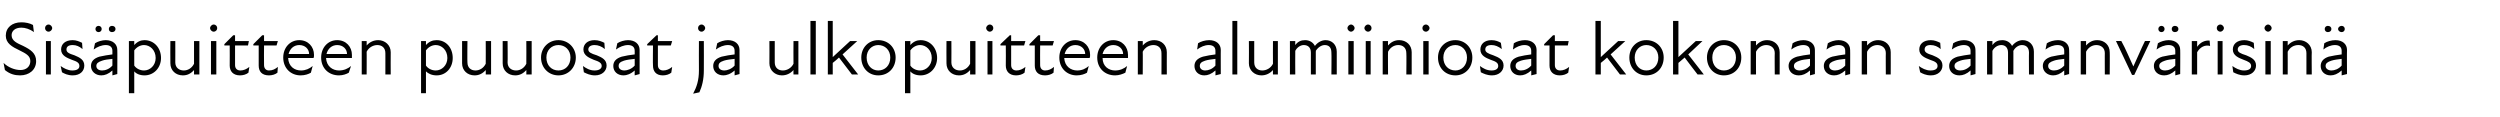 <?xml version="1.0" standalone="no"?>
<!DOCTYPE svg PUBLIC "-//W3C//DTD SVG 1.1//EN" "http://www.w3.org/Graphics/SVG/1.1/DTD/svg11.dtd">
<svg xmlns="http://www.w3.org/2000/svg" version="1.1" width="560.5px" height="26.3px" viewBox="0 -4 560.5 26.3" style="top:-4px">
  <desc>Sis puitteen puuosat ja ulkopuitteen alumiiniosat kokonaan samanv risin</desc>
  <defs/>
  <g id="Polygon208283">
    <path d="M 1.1 11.7 C 1.1 11.7 0.8 10.1 0.8 10.1 C 1.8 11.1 3.3 11.7 4.6 11.7 C 5.9 11.7 6.8 10.9 6.8 9.7 C 6.8 8.5 5.8 8 4.4 7.3 C 2.7 6.5 1.3 5.7 1.3 4 C 1.3 2.2 2.7 1 4.8 1 C 5.7 1 6.7 1.2 7.4 1.6 C 7.4 1.6 7.6 3.2 7.6 3.2 C 6.7 2.5 5.6 2.2 4.8 2.2 C 3.3 2.2 2.6 3 2.6 3.9 C 2.6 5.2 3.9 5.7 5.2 6.3 C 6.8 7.1 8.1 7.9 8.1 9.7 C 8.1 11.7 6.5 12.9 4.5 12.9 C 3.3 12.9 2.2 12.6 1.1 11.7 Z M 10.3 5.2 L 11.4 5.2 L 11.4 12.7 L 10.3 12.7 L 10.3 5.2 Z M 10.9 1.5 C 11.3 1.5 11.7 1.9 11.7 2.3 C 11.7 2.7 11.3 3.1 10.9 3.1 C 10.4 3.1 10.1 2.7 10.1 2.3 C 10.1 1.9 10.4 1.5 10.9 1.5 Z M 13.9 12.2 C 13.9 12.2 13.6 10.8 13.6 10.8 C 14.3 11.3 15.2 11.8 16.2 11.8 C 17.3 11.8 17.8 11.4 17.8 10.8 C 17.8 10.1 17.3 9.8 16.1 9.4 C 15.1 9 13.7 8.5 13.7 7.1 C 13.7 5.9 14.6 5 16.3 5 C 17.1 5 17.8 5.3 18.4 5.6 C 18.4 5.6 18.5 7 18.5 7 C 17.8 6.4 17.1 6.1 16.3 6.1 C 15.3 6.1 14.9 6.5 14.9 7.1 C 14.9 7.7 15.4 8 16.7 8.4 C 17.9 8.9 18.9 9.4 18.9 10.7 C 18.9 11.9 18 12.9 16.3 12.9 C 15.2 12.9 14.4 12.5 13.9 12.2 Z M 25.2 11.8 C 24.3 12.6 23.5 12.9 22.7 12.9 C 21.4 12.9 20.4 12 20.4 10.8 C 20.4 9.8 21 9.1 22.3 8.7 C 23.2 8.5 24.3 8.3 25.2 8.2 C 25.2 8.2 25.2 7.4 25.2 7.4 C 25.2 6.5 24.6 6.1 23.7 6.1 C 22.8 6.1 21.8 6.5 21 7.1 C 21 7.1 21.3 5.7 21.3 5.7 C 21.9 5.3 22.9 5 23.7 5 C 25.3 5 26.3 5.9 26.3 7.2 C 26.33 7.16 26.3 12.6 26.3 12.6 L 25.2 12.9 C 25.2 12.9 25.19 11.81 25.2 11.8 Z M 22.1 1.8 C 22.5 1.8 22.8 2.1 22.8 2.5 C 22.8 2.9 22.5 3.2 22.1 3.2 C 21.7 3.2 21.4 2.9 21.4 2.5 C 21.4 2.1 21.7 1.8 22.1 1.8 Z M 22.9 11.8 C 23.6 11.8 24.5 11.5 25.2 10.7 C 25.2 10.7 25.2 9.2 25.2 9.2 C 24.3 9.3 23.4 9.4 22.9 9.6 C 22 9.9 21.6 10.2 21.6 10.8 C 21.6 11.4 22.1 11.8 22.9 11.8 Z M 25.1 1.8 C 25.6 1.8 25.9 2.1 25.9 2.5 C 25.9 2.9 25.6 3.2 25.1 3.2 C 24.7 3.2 24.4 2.9 24.4 2.5 C 24.4 2.1 24.7 1.8 25.1 1.8 Z M 32.4 12.9 C 31.3 12.9 30.5 12.5 30.1 12 C 30.09 12.02 30.1 16.9 30.1 16.9 L 28.9 16.9 L 28.9 5.2 L 30.1 5.2 C 30.1 5.2 30.09 6.07 30.1 6.1 C 30.8 5.3 31.6 5 32.4 5 C 34.5 5 36.1 6.7 36.1 9 C 36.1 11.2 34.5 12.9 32.4 12.9 Z M 32.3 11.8 C 33.6 11.8 34.9 10.7 34.9 9 C 34.9 7.2 33.6 6.1 32.3 6.1 C 31.4 6.1 30.6 6.6 30.1 7.3 C 30.1 7.3 30.1 10.7 30.1 10.7 C 30.5 11.3 31.3 11.8 32.3 11.8 Z M 41.2 11.8 C 42.1 11.8 43 11.3 43.5 10.3 C 43.5 10.32 43.5 5.2 43.5 5.2 L 44.7 5.2 L 44.7 12.7 L 43.5 12.7 C 43.5 12.7 43.5 11.7 43.5 11.7 C 42.8 12.5 42 12.9 41 12.9 C 39.4 12.9 38.2 11.8 38.2 10.2 C 38.16 10.2 38.2 5.2 38.2 5.2 L 39.3 5.2 C 39.3 5.2 39.32 10.03 39.3 10 C 39.3 11.2 40.2 11.8 41.2 11.8 Z M 47.3 5.2 L 48.5 5.2 L 48.5 12.7 L 47.3 12.7 L 47.3 5.2 Z M 47.9 1.5 C 48.4 1.5 48.7 1.9 48.7 2.3 C 48.7 2.7 48.4 3.1 47.9 3.1 C 47.5 3.1 47.1 2.7 47.1 2.3 C 47.1 1.9 47.5 1.5 47.9 1.5 Z M 51.5 10.7 C 51.53 10.71 51.5 6.2 51.5 6.2 L 50.3 6.2 L 50.3 5.9 L 52.3 3.9 L 52.7 3.9 L 52.7 5.2 L 55.8 5.2 L 55.6 6.2 L 52.7 6.2 C 52.7 6.2 52.7 10.59 52.7 10.6 C 52.7 11.3 53.1 11.8 53.9 11.8 C 54.6 11.8 55.3 11.5 55.9 11 C 55.9 11 55.7 12.3 55.7 12.3 C 55.2 12.7 54.5 12.9 53.8 12.9 C 52.3 12.9 51.5 12 51.5 10.7 Z M 58 10.7 C 57.99 10.71 58 6.2 58 6.2 L 56.8 6.2 L 56.8 5.9 L 58.8 3.9 L 59.2 3.9 L 59.2 5.2 L 62.3 5.2 L 62 6.2 L 59.2 6.2 C 59.2 6.2 59.16 10.59 59.2 10.6 C 59.2 11.3 59.6 11.8 60.3 11.8 C 61.1 11.8 61.7 11.5 62.3 11 C 62.3 11 62.2 12.3 62.2 12.3 C 61.7 12.7 61 12.9 60.3 12.9 C 58.7 12.9 58 12 58 10.7 Z M 63.5 8.9 C 63.5 6.7 65 5 67.1 5 C 69.1 5 70.4 6.5 70.4 8.3 C 70.4 8.6 70.4 8.8 70.3 9 C 70.3 9 64.6 9 64.6 9 C 64.7 10.9 66 11.8 67.5 11.8 C 68.5 11.8 69.4 11.4 70.1 10.8 C 70.1 10.8 69.7 12.3 69.7 12.3 C 69.2 12.6 68.4 12.9 67.4 12.9 C 65.2 12.9 63.5 11.3 63.5 8.9 Z M 69.3 8.1 C 69.3 7 68.4 6.1 67.1 6.1 C 65.9 6.1 65 6.9 64.7 8.1 C 64.7 8.1 69.3 8.1 69.3 8.1 Z M 72 8.9 C 72 6.7 73.5 5 75.6 5 C 77.6 5 78.9 6.5 78.9 8.3 C 78.9 8.6 78.9 8.8 78.9 9 C 78.9 9 73.1 9 73.1 9 C 73.2 10.9 74.6 11.8 76 11.8 C 77.1 11.8 78 11.4 78.7 10.8 C 78.7 10.8 78.2 12.3 78.2 12.3 C 77.7 12.6 76.9 12.9 76 12.9 C 73.7 12.9 72 11.3 72 8.9 Z M 77.8 8.1 C 77.8 7 76.9 6.1 75.6 6.1 C 74.4 6.1 73.5 6.9 73.2 8.1 C 73.2 8.1 77.8 8.1 77.8 8.1 Z M 84.6 6.1 C 83.7 6.1 82.7 6.6 82.2 7.6 C 82.23 7.56 82.2 12.7 82.2 12.7 L 81.1 12.7 L 81.1 5.2 L 82.2 5.2 C 82.2 5.2 82.23 6.19 82.2 6.2 C 82.9 5.4 83.8 5 84.8 5 C 86.3 5 87.6 6.1 87.6 7.7 C 87.57 7.68 87.6 12.7 87.6 12.7 L 86.4 12.7 C 86.4 12.7 86.41 7.85 86.4 7.9 C 86.4 6.7 85.6 6.1 84.6 6.1 Z M 97.9 12.9 C 96.8 12.9 96 12.5 95.5 12 C 95.52 12.02 95.5 16.9 95.5 16.9 L 94.4 16.9 L 94.4 5.2 L 95.5 5.2 C 95.5 5.2 95.52 6.07 95.5 6.1 C 96.2 5.3 97 5 97.9 5 C 100 5 101.5 6.7 101.5 9 C 101.5 11.2 100 12.9 97.9 12.9 Z M 97.7 11.8 C 99 11.8 100.3 10.7 100.3 9 C 100.3 7.2 99 6.1 97.7 6.1 C 96.8 6.1 96 6.6 95.5 7.3 C 95.5 7.3 95.5 10.7 95.5 10.7 C 95.9 11.3 96.7 11.8 97.7 11.8 Z M 106.6 11.8 C 107.5 11.8 108.4 11.3 108.9 10.3 C 108.93 10.32 108.9 5.2 108.9 5.2 L 110.1 5.2 L 110.1 12.7 L 108.9 12.7 C 108.9 12.7 108.93 11.7 108.9 11.7 C 108.2 12.5 107.4 12.9 106.4 12.9 C 104.8 12.9 103.6 11.8 103.6 10.2 C 103.6 10.2 103.6 5.2 103.6 5.2 L 104.8 5.2 C 104.8 5.2 104.75 10.03 104.8 10 C 104.8 11.2 105.6 11.8 106.6 11.8 Z M 115.7 11.8 C 116.6 11.8 117.5 11.3 118 10.3 C 118.03 10.32 118 5.2 118 5.2 L 119.2 5.2 L 119.2 12.7 L 118 12.7 C 118 12.7 118.03 11.7 118 11.7 C 117.3 12.5 116.5 12.9 115.5 12.9 C 113.9 12.9 112.7 11.8 112.7 10.2 C 112.69 10.2 112.7 5.2 112.7 5.2 L 113.8 5.2 C 113.8 5.2 113.85 10.03 113.8 10 C 113.8 11.2 114.7 11.8 115.7 11.8 Z M 121.3 8.9 C 121.3 6.7 123 5 125.2 5 C 127.4 5 129.1 6.7 129.1 8.9 C 129.1 11.2 127.4 12.9 125.2 12.9 C 123 12.9 121.3 11.2 121.3 8.9 Z M 125.2 11.8 C 126.7 11.8 127.9 10.7 127.9 8.9 C 127.9 7.2 126.7 6.1 125.2 6.1 C 123.7 6.1 122.5 7.2 122.5 8.9 C 122.5 10.7 123.7 11.8 125.2 11.8 Z M 130.9 12.2 C 130.9 12.2 130.7 10.8 130.7 10.8 C 131.4 11.3 132.2 11.8 133.3 11.8 C 134.3 11.8 134.9 11.4 134.9 10.8 C 134.9 10.1 134.3 9.8 133.1 9.4 C 132.2 9 130.8 8.5 130.8 7.1 C 130.8 5.9 131.7 5 133.3 5 C 134.2 5 134.9 5.3 135.5 5.6 C 135.5 5.6 135.6 7 135.6 7 C 134.9 6.4 134.1 6.1 133.3 6.1 C 132.4 6.1 131.9 6.5 131.9 7.1 C 131.9 7.7 132.5 8 133.8 8.4 C 135 8.9 136 9.4 136 10.7 C 136 11.9 135 12.9 133.4 12.9 C 132.3 12.9 131.5 12.5 130.9 12.2 Z M 142.3 11.8 C 141.4 12.6 140.5 12.9 139.8 12.9 C 138.4 12.9 137.5 12 137.5 10.8 C 137.5 9.8 138.1 9.1 139.4 8.7 C 140.2 8.5 141.3 8.3 142.3 8.2 C 142.3 8.2 142.3 7.4 142.3 7.4 C 142.3 6.5 141.7 6.1 140.8 6.1 C 139.9 6.1 138.9 6.5 138.1 7.1 C 138.1 7.1 138.4 5.7 138.4 5.7 C 139 5.3 140 5 140.8 5 C 142.4 5 143.4 5.9 143.4 7.2 C 143.41 7.16 143.4 12.6 143.4 12.6 L 142.3 12.9 C 142.3 12.9 142.27 11.81 142.3 11.8 Z M 140 11.8 C 140.6 11.8 141.6 11.5 142.3 10.7 C 142.3 10.7 142.3 9.2 142.3 9.2 C 141.4 9.3 140.5 9.4 139.9 9.6 C 139 9.9 138.7 10.2 138.7 10.8 C 138.7 11.4 139.2 11.8 140 11.8 Z M 146.4 10.7 C 146.35 10.71 146.4 6.2 146.4 6.2 L 145.1 6.2 L 145.1 5.9 L 147.2 3.9 L 147.5 3.9 L 147.5 5.2 L 150.7 5.2 L 150.4 6.2 L 147.5 6.2 C 147.5 6.2 147.52 10.59 147.5 10.6 C 147.5 11.3 147.9 11.8 148.7 11.8 C 149.4 11.8 150.1 11.5 150.7 11 C 150.7 11 150.5 12.3 150.5 12.3 C 150 12.7 149.3 12.9 148.6 12.9 C 147.1 12.9 146.4 12 146.4 10.7 Z M 156.5 2.3 C 156.5 1.9 156.8 1.5 157.3 1.5 C 157.7 1.5 158.1 1.9 158.1 2.3 C 158.1 2.7 157.7 3.1 157.3 3.1 C 156.8 3.1 156.5 2.7 156.5 2.3 Z M 156.7 11.8 C 156.67 11.83 156.7 5.2 156.7 5.2 L 157.8 5.2 C 157.8 5.2 157.83 11.83 157.8 11.8 C 157.8 13.8 157.4 15.4 156.8 16.7 C 156.8 16.7 155.4 17 155.4 17 C 156.2 15.5 156.7 14 156.7 11.8 Z M 164.7 11.8 C 163.8 12.6 162.9 12.9 162.2 12.9 C 160.8 12.9 159.9 12 159.9 10.8 C 159.9 9.8 160.5 9.1 161.8 8.7 C 162.7 8.5 163.7 8.3 164.7 8.2 C 164.7 8.2 164.7 7.4 164.7 7.4 C 164.7 6.5 164.1 6.1 163.2 6.1 C 162.3 6.1 161.3 6.5 160.5 7.1 C 160.5 7.1 160.8 5.7 160.8 5.7 C 161.4 5.3 162.4 5 163.2 5 C 164.8 5 165.8 5.9 165.8 7.2 C 165.82 7.16 165.8 12.6 165.8 12.6 L 164.7 12.9 C 164.7 12.9 164.68 11.81 164.7 11.8 Z M 162.4 11.8 C 163 11.8 164 11.5 164.7 10.7 C 164.7 10.7 164.7 9.2 164.7 9.2 C 163.8 9.3 162.9 9.4 162.3 9.6 C 161.4 9.9 161.1 10.2 161.1 10.8 C 161.1 11.4 161.6 11.8 162.4 11.8 Z M 175.5 11.8 C 176.4 11.8 177.4 11.3 177.9 10.3 C 177.87 10.32 177.9 5.2 177.9 5.2 L 179 5.2 L 179 12.7 L 177.9 12.7 C 177.9 12.7 177.87 11.7 177.9 11.7 C 177.2 12.5 176.3 12.9 175.3 12.9 C 173.8 12.9 172.5 11.8 172.5 10.2 C 172.53 10.2 172.5 5.2 172.5 5.2 L 173.7 5.2 C 173.7 5.2 173.69 10.03 173.7 10 C 173.7 11.2 174.5 11.8 175.5 11.8 Z M 181.7 0.7 L 182.9 0.7 L 182.9 12.7 L 181.7 12.7 L 181.7 0.7 Z M 185.6 0.7 L 186.7 0.7 L 186.7 8.8 L 190.6 5.2 L 192.2 5.2 L 188.9 8.2 L 192.4 12.7 L 191 12.7 C 191 12.7 188.12 8.94 188.1 8.9 C 187.7 9.3 187.2 9.7 186.7 10.1 C 186.71 10.15 186.7 12.7 186.7 12.7 L 185.6 12.7 L 185.6 0.7 Z M 193.1 8.9 C 193.1 6.7 194.7 5 196.9 5 C 199.2 5 200.8 6.7 200.8 8.9 C 200.8 11.2 199.2 12.9 196.9 12.9 C 194.7 12.9 193.1 11.2 193.1 8.9 Z M 196.9 11.8 C 198.4 11.8 199.6 10.7 199.6 8.9 C 199.6 7.2 198.4 6.1 196.9 6.1 C 195.5 6.1 194.3 7.2 194.3 8.9 C 194.3 10.7 195.5 11.8 196.9 11.8 Z M 206.4 12.9 C 205.3 12.9 204.5 12.5 204.1 12 C 204.1 12.02 204.1 16.9 204.1 16.9 L 202.9 16.9 L 202.9 5.2 L 204.1 5.2 C 204.1 5.2 204.1 6.07 204.1 6.1 C 204.8 5.3 205.6 5 206.4 5 C 208.5 5 210.1 6.7 210.1 9 C 210.1 11.2 208.5 12.9 206.4 12.9 Z M 206.3 11.8 C 207.6 11.8 208.9 10.7 208.9 9 C 208.9 7.2 207.6 6.1 206.3 6.1 C 205.4 6.1 204.6 6.6 204.1 7.3 C 204.1 7.3 204.1 10.7 204.1 10.7 C 204.5 11.3 205.3 11.8 206.3 11.8 Z M 215.2 11.8 C 216.1 11.8 217 11.3 217.5 10.3 C 217.51 10.32 217.5 5.2 217.5 5.2 L 218.7 5.2 L 218.7 12.7 L 217.5 12.7 C 217.5 12.7 217.51 11.7 217.5 11.7 C 216.8 12.5 216 12.9 215 12.9 C 213.4 12.9 212.2 11.8 212.2 10.2 C 212.17 10.2 212.2 5.2 212.2 5.2 L 213.3 5.2 C 213.3 5.2 213.33 10.03 213.3 10 C 213.3 11.2 214.2 11.8 215.2 11.8 Z M 221.4 5.2 L 222.5 5.2 L 222.5 12.7 L 221.4 12.7 L 221.4 5.2 Z M 221.9 1.5 C 222.4 1.5 222.7 1.9 222.7 2.3 C 222.7 2.7 222.4 3.1 221.9 3.1 C 221.5 3.1 221.1 2.7 221.1 2.3 C 221.1 1.9 221.5 1.5 221.9 1.5 Z M 225.5 10.7 C 225.54 10.71 225.5 6.2 225.5 6.2 L 224.3 6.2 L 224.3 5.9 L 226.4 3.9 L 226.7 3.9 L 226.7 5.2 L 229.9 5.2 L 229.6 6.2 L 226.7 6.2 C 226.7 6.2 226.71 10.59 226.7 10.6 C 226.7 11.3 227.1 11.8 227.9 11.8 C 228.6 11.8 229.3 11.5 229.9 11 C 229.9 11 229.7 12.3 229.7 12.3 C 229.2 12.7 228.5 12.9 227.8 12.9 C 226.3 12.9 225.5 12 225.5 10.7 Z M 232 10.7 C 232 10.71 232 6.2 232 6.2 L 230.8 6.2 L 230.8 5.9 L 232.8 3.9 L 233.2 3.9 L 233.2 5.2 L 236.3 5.2 L 236 6.2 L 233.2 6.2 C 233.2 6.2 233.17 10.59 233.2 10.6 C 233.2 11.3 233.6 11.8 234.3 11.8 C 235.1 11.8 235.7 11.5 236.3 11 C 236.3 11 236.2 12.3 236.2 12.3 C 235.7 12.7 235 12.9 234.3 12.9 C 232.7 12.9 232 12 232 10.7 Z M 237.5 8.9 C 237.5 6.7 239 5 241.1 5 C 243.1 5 244.4 6.5 244.4 8.3 C 244.4 8.6 244.4 8.8 244.3 9 C 244.3 9 238.6 9 238.6 9 C 238.7 10.9 240.1 11.8 241.5 11.8 C 242.6 11.8 243.4 11.4 244.1 10.8 C 244.1 10.8 243.7 12.3 243.7 12.3 C 243.2 12.6 242.4 12.9 241.4 12.9 C 239.2 12.9 237.5 11.3 237.5 8.9 Z M 243.3 8.1 C 243.3 7 242.4 6.1 241.1 6.1 C 239.9 6.1 239 6.9 238.7 8.1 C 238.7 8.1 243.3 8.1 243.3 8.1 Z M 246 8.9 C 246 6.7 247.5 5 249.6 5 C 251.6 5 252.9 6.5 252.9 8.3 C 252.9 8.6 252.9 8.8 252.9 9 C 252.9 9 247.2 9 247.2 9 C 247.2 10.9 248.6 11.8 250 11.8 C 251.1 11.8 252 11.4 252.7 10.8 C 252.7 10.8 252.3 12.3 252.3 12.3 C 251.7 12.6 250.9 12.9 250 12.9 C 247.7 12.9 246 11.3 246 8.9 Z M 251.8 8.1 C 251.8 7 250.9 6.1 249.6 6.1 C 248.4 6.1 247.5 6.9 247.2 8.1 C 247.2 8.1 251.8 8.1 251.8 8.1 Z M 258.6 6.1 C 257.7 6.1 256.7 6.6 256.2 7.6 C 256.24 7.56 256.2 12.7 256.2 12.7 L 255.1 12.7 L 255.1 5.2 L 256.2 5.2 C 256.2 5.2 256.24 6.19 256.2 6.2 C 256.9 5.4 257.8 5 258.8 5 C 260.4 5 261.6 6.1 261.6 7.7 C 261.58 7.68 261.6 12.7 261.6 12.7 L 260.4 12.7 C 260.4 12.7 260.42 7.85 260.4 7.9 C 260.4 6.7 259.6 6.1 258.6 6.1 Z M 272.5 11.8 C 271.6 12.6 270.8 12.9 270 12.9 C 268.7 12.9 267.8 12 267.8 10.8 C 267.8 9.8 268.4 9.1 269.7 8.7 C 270.5 8.5 271.6 8.3 272.5 8.2 C 272.5 8.2 272.5 7.4 272.5 7.4 C 272.5 6.5 271.9 6.1 271 6.1 C 270.1 6.1 269.2 6.5 268.4 7.1 C 268.4 7.1 268.6 5.7 268.6 5.7 C 269.2 5.3 270.2 5 271.1 5 C 272.7 5 273.7 5.9 273.7 7.2 C 273.68 7.16 273.7 12.6 273.7 12.6 L 272.5 12.9 C 272.5 12.9 272.54 11.81 272.5 11.8 Z M 270.2 11.8 C 270.9 11.8 271.8 11.5 272.5 10.7 C 272.5 10.7 272.5 9.2 272.5 9.2 C 271.7 9.3 270.8 9.4 270.2 9.6 C 269.3 9.9 269 10.2 269 10.8 C 269 11.4 269.5 11.8 270.2 11.8 Z M 276.3 0.7 L 277.4 0.7 L 277.4 12.7 L 276.3 12.7 L 276.3 0.7 Z M 283 11.8 C 283.9 11.8 284.9 11.3 285.4 10.3 C 285.37 10.32 285.4 5.2 285.4 5.2 L 286.5 5.2 L 286.5 12.7 L 285.4 12.7 C 285.4 12.7 285.37 11.7 285.4 11.7 C 284.7 12.5 283.8 12.9 282.8 12.9 C 281.3 12.9 280 11.8 280 10.2 C 280.04 10.2 280 5.2 280 5.2 L 281.2 5.2 C 281.2 5.2 281.19 10.03 281.2 10 C 281.2 11.2 282 11.8 283 11.8 Z M 289.2 5.2 L 290.4 5.2 C 290.4 5.2 290.37 6.1 290.4 6.1 C 291 5.3 291.7 5 292.6 5 C 293.6 5 294.4 5.5 294.8 6.3 C 295.4 5.5 296.3 5 297.2 5 C 298.6 5 299.7 6 299.7 7.6 C 299.71 7.6 299.7 12.7 299.7 12.7 L 298.5 12.7 C 298.5 12.7 298.55 7.77 298.5 7.8 C 298.5 6.6 297.9 6.1 297 6.1 C 296.3 6.1 295.5 6.6 295 7.4 C 295.05 7.41 295 7.6 295 7.6 L 295 12.7 L 293.9 12.7 C 293.9 12.7 293.89 7.77 293.9 7.8 C 293.9 6.6 293.2 6.1 292.3 6.1 C 291.6 6.1 290.8 6.6 290.4 7.4 C 290.37 7.45 290.4 12.7 290.4 12.7 L 289.2 12.7 L 289.2 5.2 Z M 302.3 5.2 L 303.5 5.2 L 303.5 12.7 L 302.3 12.7 L 302.3 5.2 Z M 302.9 1.5 C 303.3 1.5 303.7 1.9 303.7 2.3 C 303.7 2.7 303.3 3.1 302.9 3.1 C 302.5 3.1 302.1 2.7 302.1 2.3 C 302.1 1.9 302.5 1.5 302.9 1.5 Z M 306.2 5.2 L 307.3 5.2 L 307.3 12.7 L 306.2 12.7 L 306.2 5.2 Z M 306.7 1.5 C 307.2 1.5 307.5 1.9 307.5 2.3 C 307.5 2.7 307.2 3.1 306.7 3.1 C 306.3 3.1 305.9 2.7 305.9 2.3 C 305.9 1.9 306.3 1.5 306.7 1.5 Z M 313.5 6.1 C 312.6 6.1 311.7 6.6 311.2 7.6 C 311.16 7.56 311.2 12.7 311.2 12.7 L 310 12.7 L 310 5.2 L 311.2 5.2 C 311.2 5.2 311.16 6.19 311.2 6.2 C 311.9 5.4 312.7 5 313.7 5 C 315.3 5 316.5 6.1 316.5 7.7 C 316.5 7.68 316.5 12.7 316.5 12.7 L 315.3 12.7 C 315.3 12.7 315.35 7.85 315.3 7.9 C 315.3 6.7 314.5 6.1 313.5 6.1 Z M 319.1 5.2 L 320.3 5.2 L 320.3 12.7 L 319.1 12.7 L 319.1 5.2 Z M 319.7 1.5 C 320.1 1.5 320.5 1.9 320.5 2.3 C 320.5 2.7 320.1 3.1 319.7 3.1 C 319.2 3.1 318.9 2.7 318.9 2.3 C 318.9 1.9 319.2 1.5 319.7 1.5 Z M 322.4 8.9 C 322.4 6.7 324 5 326.3 5 C 328.5 5 330.1 6.7 330.1 8.9 C 330.1 11.2 328.5 12.9 326.3 12.9 C 324 12.9 322.4 11.2 322.4 8.9 Z M 326.3 11.8 C 327.7 11.8 328.9 10.7 328.9 8.9 C 328.9 7.2 327.7 6.1 326.3 6.1 C 324.8 6.1 323.6 7.2 323.6 8.9 C 323.6 10.7 324.8 11.8 326.3 11.8 Z M 332 12.2 C 332 12.2 331.8 10.8 331.8 10.8 C 332.5 11.3 333.3 11.8 334.4 11.8 C 335.4 11.8 335.9 11.4 335.9 10.8 C 335.9 10.1 335.4 9.8 334.2 9.4 C 333.2 9 331.9 8.5 331.9 7.1 C 331.9 5.9 332.8 5 334.4 5 C 335.3 5 336 5.3 336.5 5.6 C 336.5 5.6 336.7 7 336.7 7 C 335.9 6.4 335.2 6.1 334.4 6.1 C 333.4 6.1 333 6.5 333 7.1 C 333 7.7 333.6 8 334.8 8.4 C 336.1 8.9 337.1 9.4 337.1 10.7 C 337.1 11.9 336.1 12.9 334.5 12.9 C 333.4 12.9 332.6 12.5 332 12.2 Z M 343.3 11.8 C 342.4 12.6 341.6 12.9 340.8 12.9 C 339.5 12.9 338.6 12 338.6 10.8 C 338.6 9.8 339.2 9.1 340.5 8.7 C 341.3 8.5 342.4 8.3 343.3 8.2 C 343.3 8.2 343.3 7.4 343.3 7.4 C 343.3 6.5 342.7 6.1 341.8 6.1 C 340.9 6.1 340 6.5 339.2 7.1 C 339.2 7.1 339.4 5.7 339.4 5.7 C 340 5.3 341 5 341.9 5 C 343.5 5 344.5 5.9 344.5 7.2 C 344.48 7.16 344.5 12.6 344.5 12.6 L 343.3 12.9 C 343.3 12.9 343.34 11.81 343.3 11.8 Z M 341 11.8 C 341.7 11.8 342.6 11.5 343.3 10.7 C 343.3 10.7 343.3 9.2 343.3 9.2 C 342.5 9.3 341.6 9.4 341 9.6 C 340.1 9.9 339.8 10.2 339.8 10.8 C 339.8 11.4 340.3 11.8 341 11.8 Z M 347.4 10.7 C 347.42 10.71 347.4 6.2 347.4 6.2 L 346.2 6.2 L 346.2 5.9 L 348.2 3.9 L 348.6 3.9 L 348.6 5.2 L 351.7 5.2 L 351.5 6.2 L 348.6 6.2 C 348.6 6.2 348.6 10.59 348.6 10.6 C 348.6 11.3 349 11.8 349.8 11.8 C 350.5 11.8 351.2 11.5 351.8 11 C 351.8 11 351.6 12.3 351.6 12.3 C 351.1 12.7 350.4 12.9 349.7 12.9 C 348.2 12.9 347.4 12 347.4 10.7 Z M 357.7 0.7 L 358.9 0.7 L 358.9 8.8 L 362.8 5.2 L 364.4 5.2 L 361.1 8.2 L 364.6 12.7 L 363.2 12.7 C 363.2 12.7 360.31 8.94 360.3 8.9 C 359.9 9.3 359.4 9.7 358.9 10.1 C 358.9 10.15 358.9 12.7 358.9 12.7 L 357.7 12.7 L 357.7 0.7 Z M 365.3 8.9 C 365.3 6.7 366.9 5 369.1 5 C 371.4 5 373 6.7 373 8.9 C 373 11.2 371.4 12.9 369.1 12.9 C 366.9 12.9 365.3 11.2 365.3 8.9 Z M 369.1 11.8 C 370.6 11.8 371.8 10.7 371.8 8.9 C 371.8 7.2 370.6 6.1 369.1 6.1 C 367.7 6.1 366.5 7.2 366.5 8.9 C 366.5 10.7 367.7 11.8 369.1 11.8 Z M 375.1 0.7 L 376.3 0.7 L 376.3 8.8 L 380.2 5.2 L 381.7 5.2 L 378.5 8.2 L 382 12.7 L 380.6 12.7 C 380.6 12.7 377.7 8.94 377.7 8.9 C 377.2 9.3 376.8 9.7 376.3 10.1 C 376.29 10.15 376.3 12.7 376.3 12.7 L 375.1 12.7 L 375.1 0.7 Z M 382.7 8.9 C 382.7 6.7 384.3 5 386.5 5 C 388.8 5 390.4 6.7 390.4 8.9 C 390.4 11.2 388.8 12.9 386.5 12.9 C 384.3 12.9 382.7 11.2 382.7 8.9 Z M 386.5 11.8 C 388 11.8 389.2 10.7 389.2 8.9 C 389.2 7.2 388 6.1 386.5 6.1 C 385 6.1 383.9 7.2 383.9 8.9 C 383.9 10.7 385 11.8 386.5 11.8 Z M 396 6.1 C 395.1 6.1 394.2 6.6 393.7 7.6 C 393.68 7.56 393.7 12.7 393.7 12.7 L 392.5 12.7 L 392.5 5.2 L 393.7 5.2 C 393.7 5.2 393.68 6.19 393.7 6.2 C 394.4 5.4 395.2 5 396.2 5 C 397.8 5 399 6.1 399 7.7 C 399.02 7.68 399 12.7 399 12.7 L 397.9 12.7 C 397.9 12.7 397.86 7.85 397.9 7.9 C 397.9 6.7 397 6.1 396 6.1 Z M 405.8 11.8 C 404.9 12.6 404.1 12.9 403.3 12.9 C 401.9 12.9 401 12 401 10.8 C 401 9.8 401.6 9.1 402.9 8.7 C 403.8 8.5 404.8 8.3 405.8 8.2 C 405.8 8.2 405.8 7.4 405.8 7.4 C 405.8 6.5 405.2 6.1 404.3 6.1 C 403.4 6.1 402.4 6.5 401.6 7.1 C 401.6 7.1 401.9 5.7 401.9 5.7 C 402.5 5.3 403.5 5 404.3 5 C 405.9 5 406.9 5.9 406.9 7.2 C 406.92 7.16 406.9 12.6 406.9 12.6 L 405.8 12.9 C 405.8 12.9 405.78 11.81 405.8 11.8 Z M 403.5 11.8 C 404.2 11.8 405.1 11.5 405.8 10.7 C 405.8 10.7 405.8 9.2 405.8 9.2 C 404.9 9.3 404 9.4 403.5 9.6 C 402.6 9.9 402.2 10.2 402.2 10.8 C 402.2 11.4 402.7 11.8 403.5 11.8 Z M 413.7 11.8 C 412.8 12.6 412 12.9 411.2 12.9 C 409.8 12.9 408.9 12 408.9 10.8 C 408.9 9.8 409.5 9.1 410.8 8.7 C 411.7 8.5 412.8 8.3 413.7 8.2 C 413.7 8.2 413.7 7.4 413.7 7.4 C 413.7 6.5 413.1 6.1 412.2 6.1 C 411.3 6.1 410.3 6.5 409.5 7.1 C 409.5 7.1 409.8 5.7 409.8 5.7 C 410.4 5.3 411.4 5 412.2 5 C 413.8 5 414.8 5.9 414.8 7.2 C 414.83 7.16 414.8 12.6 414.8 12.6 L 413.7 12.9 C 413.7 12.9 413.69 11.81 413.7 11.8 Z M 411.4 11.8 C 412.1 11.8 413 11.5 413.7 10.7 C 413.7 10.7 413.7 9.2 413.7 9.2 C 412.8 9.3 411.9 9.4 411.4 9.6 C 410.5 9.9 410.1 10.2 410.1 10.8 C 410.1 11.4 410.6 11.8 411.4 11.8 Z M 420.9 6.1 C 420 6.1 419.1 6.6 418.6 7.6 C 418.58 7.56 418.6 12.7 418.6 12.7 L 417.4 12.7 L 417.4 5.2 L 418.6 5.2 C 418.6 5.2 418.58 6.19 418.6 6.2 C 419.3 5.4 420.1 5 421.1 5 C 422.7 5 423.9 6.1 423.9 7.7 C 423.92 7.68 423.9 12.7 423.9 12.7 L 422.8 12.7 C 422.8 12.7 422.77 7.85 422.8 7.9 C 422.8 6.7 421.9 6.1 420.9 6.1 Z M 430.5 12.2 C 430.5 12.2 430.2 10.8 430.2 10.8 C 430.9 11.3 431.8 11.8 432.8 11.8 C 433.9 11.8 434.4 11.4 434.4 10.8 C 434.4 10.1 433.9 9.8 432.7 9.4 C 431.7 9 430.3 8.5 430.3 7.1 C 430.3 5.9 431.2 5 432.9 5 C 433.7 5 434.4 5.3 435 5.6 C 435 5.6 435.1 7 435.1 7 C 434.4 6.4 433.7 6.1 432.8 6.1 C 431.9 6.1 431.5 6.5 431.5 7.1 C 431.5 7.7 432 8 433.3 8.4 C 434.5 8.9 435.5 9.4 435.5 10.7 C 435.5 11.9 434.5 12.9 432.9 12.9 C 431.8 12.9 431 12.5 430.5 12.2 Z M 441.8 11.8 C 440.9 12.6 440.1 12.9 439.3 12.9 C 437.9 12.9 437 12 437 10.8 C 437 9.8 437.6 9.1 438.9 8.7 C 439.8 8.5 440.9 8.3 441.8 8.2 C 441.8 8.2 441.8 7.4 441.8 7.4 C 441.8 6.5 441.2 6.1 440.3 6.1 C 439.4 6.1 438.4 6.5 437.6 7.1 C 437.6 7.1 437.9 5.7 437.9 5.7 C 438.5 5.3 439.5 5 440.3 5 C 441.9 5 442.9 5.9 442.9 7.2 C 442.93 7.16 442.9 12.6 442.9 12.6 L 441.8 12.9 C 441.8 12.9 441.79 11.81 441.8 11.8 Z M 439.5 11.8 C 440.2 11.8 441.1 11.5 441.8 10.7 C 441.8 10.7 441.8 9.2 441.8 9.2 C 440.9 9.3 440 9.4 439.5 9.6 C 438.6 9.9 438.2 10.2 438.2 10.8 C 438.2 11.4 438.7 11.8 439.5 11.8 Z M 445.5 5.2 L 446.7 5.2 C 446.7 5.2 446.69 6.1 446.7 6.1 C 447.3 5.3 448 5 448.9 5 C 449.9 5 450.7 5.5 451.1 6.3 C 451.7 5.5 452.6 5 453.5 5 C 454.9 5 456 6 456 7.6 C 456.02 7.6 456 12.7 456 12.7 L 454.9 12.7 C 454.9 12.7 454.86 7.77 454.9 7.8 C 454.9 6.6 454.2 6.1 453.3 6.1 C 452.6 6.1 451.8 6.6 451.4 7.4 C 451.36 7.41 451.4 7.6 451.4 7.6 L 451.4 12.7 L 450.2 12.7 C 450.2 12.7 450.2 7.77 450.2 7.8 C 450.2 6.6 449.5 6.1 448.7 6.1 C 447.9 6.1 447.1 6.6 446.7 7.4 C 446.69 7.45 446.7 12.7 446.7 12.7 L 445.5 12.7 L 445.5 5.2 Z M 462.8 11.8 C 461.9 12.6 461.1 12.9 460.3 12.9 C 459 12.9 458 12 458 10.8 C 458 9.8 458.6 9.1 459.9 8.7 C 460.8 8.5 461.9 8.3 462.8 8.2 C 462.8 8.2 462.8 7.4 462.8 7.4 C 462.8 6.5 462.2 6.1 461.3 6.1 C 460.4 6.1 459.4 6.5 458.6 7.1 C 458.6 7.1 458.9 5.7 458.9 5.7 C 459.5 5.3 460.5 5 461.4 5 C 462.9 5 463.9 5.9 463.9 7.2 C 463.94 7.16 463.9 12.6 463.9 12.6 L 462.8 12.9 C 462.8 12.9 462.8 11.81 462.8 11.8 Z M 460.5 11.8 C 461.2 11.8 462.1 11.5 462.8 10.7 C 462.8 10.7 462.8 9.2 462.8 9.2 C 462 9.3 461 9.4 460.5 9.6 C 459.6 9.9 459.2 10.2 459.2 10.8 C 459.2 11.4 459.7 11.8 460.5 11.8 Z M 470 6.1 C 469.1 6.1 468.2 6.6 467.7 7.6 C 467.7 7.56 467.7 12.7 467.7 12.7 L 466.5 12.7 L 466.5 5.2 L 467.7 5.2 C 467.7 5.2 467.7 6.19 467.7 6.2 C 468.4 5.4 469.2 5 470.2 5 C 471.8 5 473 6.1 473 7.7 C 473.04 7.68 473 12.7 473 12.7 L 471.9 12.7 C 471.9 12.7 471.88 7.85 471.9 7.9 C 471.9 6.7 471 6.1 470 6.1 Z M 474.4 5.2 C 474.4 5.2 475.64 5.17 475.6 5.2 C 476.6 7 477.4 9 478.3 10.9 C 478.3 10.9 478.3 10.9 478.3 10.9 C 479.2 9 480 7 480.9 5.2 C 480.89 5.17 482.1 5.2 482.1 5.2 L 478.5 12.8 L 478 12.8 L 474.4 5.2 Z M 487.7 11.8 C 486.8 12.6 486 12.9 485.2 12.9 C 483.8 12.9 482.9 12 482.9 10.8 C 482.9 9.8 483.5 9.1 484.8 8.7 C 485.7 8.5 486.8 8.3 487.7 8.2 C 487.7 8.2 487.7 7.4 487.7 7.4 C 487.7 6.5 487.1 6.1 486.2 6.1 C 485.3 6.1 484.3 6.5 483.5 7.1 C 483.5 7.1 483.8 5.7 483.8 5.7 C 484.4 5.3 485.4 5 486.2 5 C 487.8 5 488.8 5.9 488.8 7.2 C 488.83 7.16 488.8 12.6 488.8 12.6 L 487.7 12.9 C 487.7 12.9 487.69 11.81 487.7 11.8 Z M 484.6 1.8 C 485 1.8 485.3 2.1 485.3 2.5 C 485.3 2.9 485 3.2 484.6 3.2 C 484.2 3.2 483.9 2.9 483.9 2.5 C 483.9 2.1 484.2 1.8 484.6 1.8 Z M 485.4 11.8 C 486.1 11.8 487 11.5 487.7 10.7 C 487.7 10.7 487.7 9.2 487.7 9.2 C 486.8 9.3 485.9 9.4 485.4 9.6 C 484.5 9.9 484.1 10.2 484.1 10.8 C 484.1 11.4 484.6 11.8 485.4 11.8 Z M 487.6 1.8 C 488.1 1.8 488.4 2.1 488.4 2.5 C 488.4 2.9 488.1 3.2 487.6 3.2 C 487.2 3.2 486.9 2.9 486.9 2.5 C 486.9 2.1 487.2 1.8 487.6 1.8 Z M 491.4 5.2 L 492.6 5.2 C 492.6 5.2 492.59 6.48 492.6 6.5 C 493.3 5.5 494.3 5 495.4 5.1 C 495.4 5.1 495.5 6.3 495.5 6.3 C 494.4 6 493.3 6.5 492.6 7.7 C 492.59 7.7 492.6 12.7 492.6 12.7 L 491.4 12.7 L 491.4 5.2 Z M 497.2 5.2 L 498.3 5.2 L 498.3 12.7 L 497.2 12.7 L 497.2 5.2 Z M 497.8 1.5 C 498.2 1.5 498.6 1.9 498.6 2.3 C 498.6 2.7 498.2 3.1 497.8 3.1 C 497.3 3.1 497 2.7 497 2.3 C 497 1.9 497.3 1.5 497.8 1.5 Z M 500.7 12.2 C 500.7 12.2 500.5 10.8 500.5 10.8 C 501.2 11.3 502.1 11.8 503.1 11.8 C 504.2 11.8 504.7 11.4 504.7 10.8 C 504.7 10.1 504.1 9.8 503 9.4 C 502 9 500.6 8.5 500.6 7.1 C 500.6 5.9 501.5 5 503.2 5 C 504 5 504.7 5.3 505.3 5.6 C 505.3 5.6 505.4 7 505.4 7 C 504.7 6.4 504 6.1 503.1 6.1 C 502.2 6.1 501.7 6.5 501.7 7.1 C 501.7 7.7 502.3 8 503.6 8.4 C 504.8 8.9 505.8 9.4 505.8 10.7 C 505.8 11.9 504.8 12.9 503.2 12.9 C 502.1 12.9 501.3 12.5 500.7 12.2 Z M 507.9 5.2 L 509.1 5.2 L 509.1 12.7 L 507.9 12.7 L 507.9 5.2 Z M 508.5 1.5 C 508.9 1.5 509.3 1.9 509.3 2.3 C 509.3 2.7 508.9 3.1 508.5 3.1 C 508.1 3.1 507.7 2.7 507.7 2.3 C 507.7 1.9 508.1 1.5 508.5 1.5 Z M 515.3 6.1 C 514.3 6.1 513.4 6.6 512.9 7.6 C 512.92 7.56 512.9 12.7 512.9 12.7 L 511.8 12.7 L 511.8 5.2 L 512.9 5.2 C 512.9 5.2 512.92 6.19 512.9 6.2 C 513.6 5.4 514.5 5 515.5 5 C 517 5 518.3 6.1 518.3 7.7 C 518.25 7.68 518.3 12.7 518.3 12.7 L 517.1 12.7 C 517.1 12.7 517.1 7.85 517.1 7.9 C 517.1 6.7 516.3 6.1 515.3 6.1 Z M 525 11.8 C 524.1 12.6 523.3 12.9 522.5 12.9 C 521.2 12.9 520.3 12 520.3 10.8 C 520.3 9.8 520.9 9.1 522.1 8.7 C 523 8.5 524.1 8.3 525 8.2 C 525 8.2 525 7.4 525 7.4 C 525 6.5 524.4 6.1 523.5 6.1 C 522.6 6.1 521.6 6.5 520.9 7.1 C 520.9 7.1 521.1 5.7 521.1 5.7 C 521.7 5.3 522.7 5 523.6 5 C 525.2 5 526.2 5.9 526.2 7.2 C 526.16 7.16 526.2 12.6 526.2 12.6 L 525 12.9 C 525 12.9 525.02 11.81 525 11.8 Z M 521.9 1.8 C 522.4 1.8 522.7 2.1 522.7 2.5 C 522.7 2.9 522.4 3.2 521.9 3.2 C 521.5 3.2 521.2 2.9 521.2 2.5 C 521.2 2.1 521.5 1.8 521.9 1.8 Z M 522.7 11.8 C 523.4 11.8 524.3 11.5 525 10.7 C 525 10.7 525 9.2 525 9.2 C 524.2 9.3 523.3 9.4 522.7 9.6 C 521.8 9.9 521.4 10.2 521.4 10.8 C 521.4 11.4 522 11.8 522.7 11.8 Z M 525 1.8 C 525.4 1.8 525.7 2.1 525.7 2.5 C 525.7 2.9 525.4 3.2 525 3.2 C 524.6 3.2 524.2 2.9 524.2 2.5 C 524.2 2.1 524.6 1.8 525 1.8 Z " stroke="none" fill="#000"/>
  </g>
</svg>
